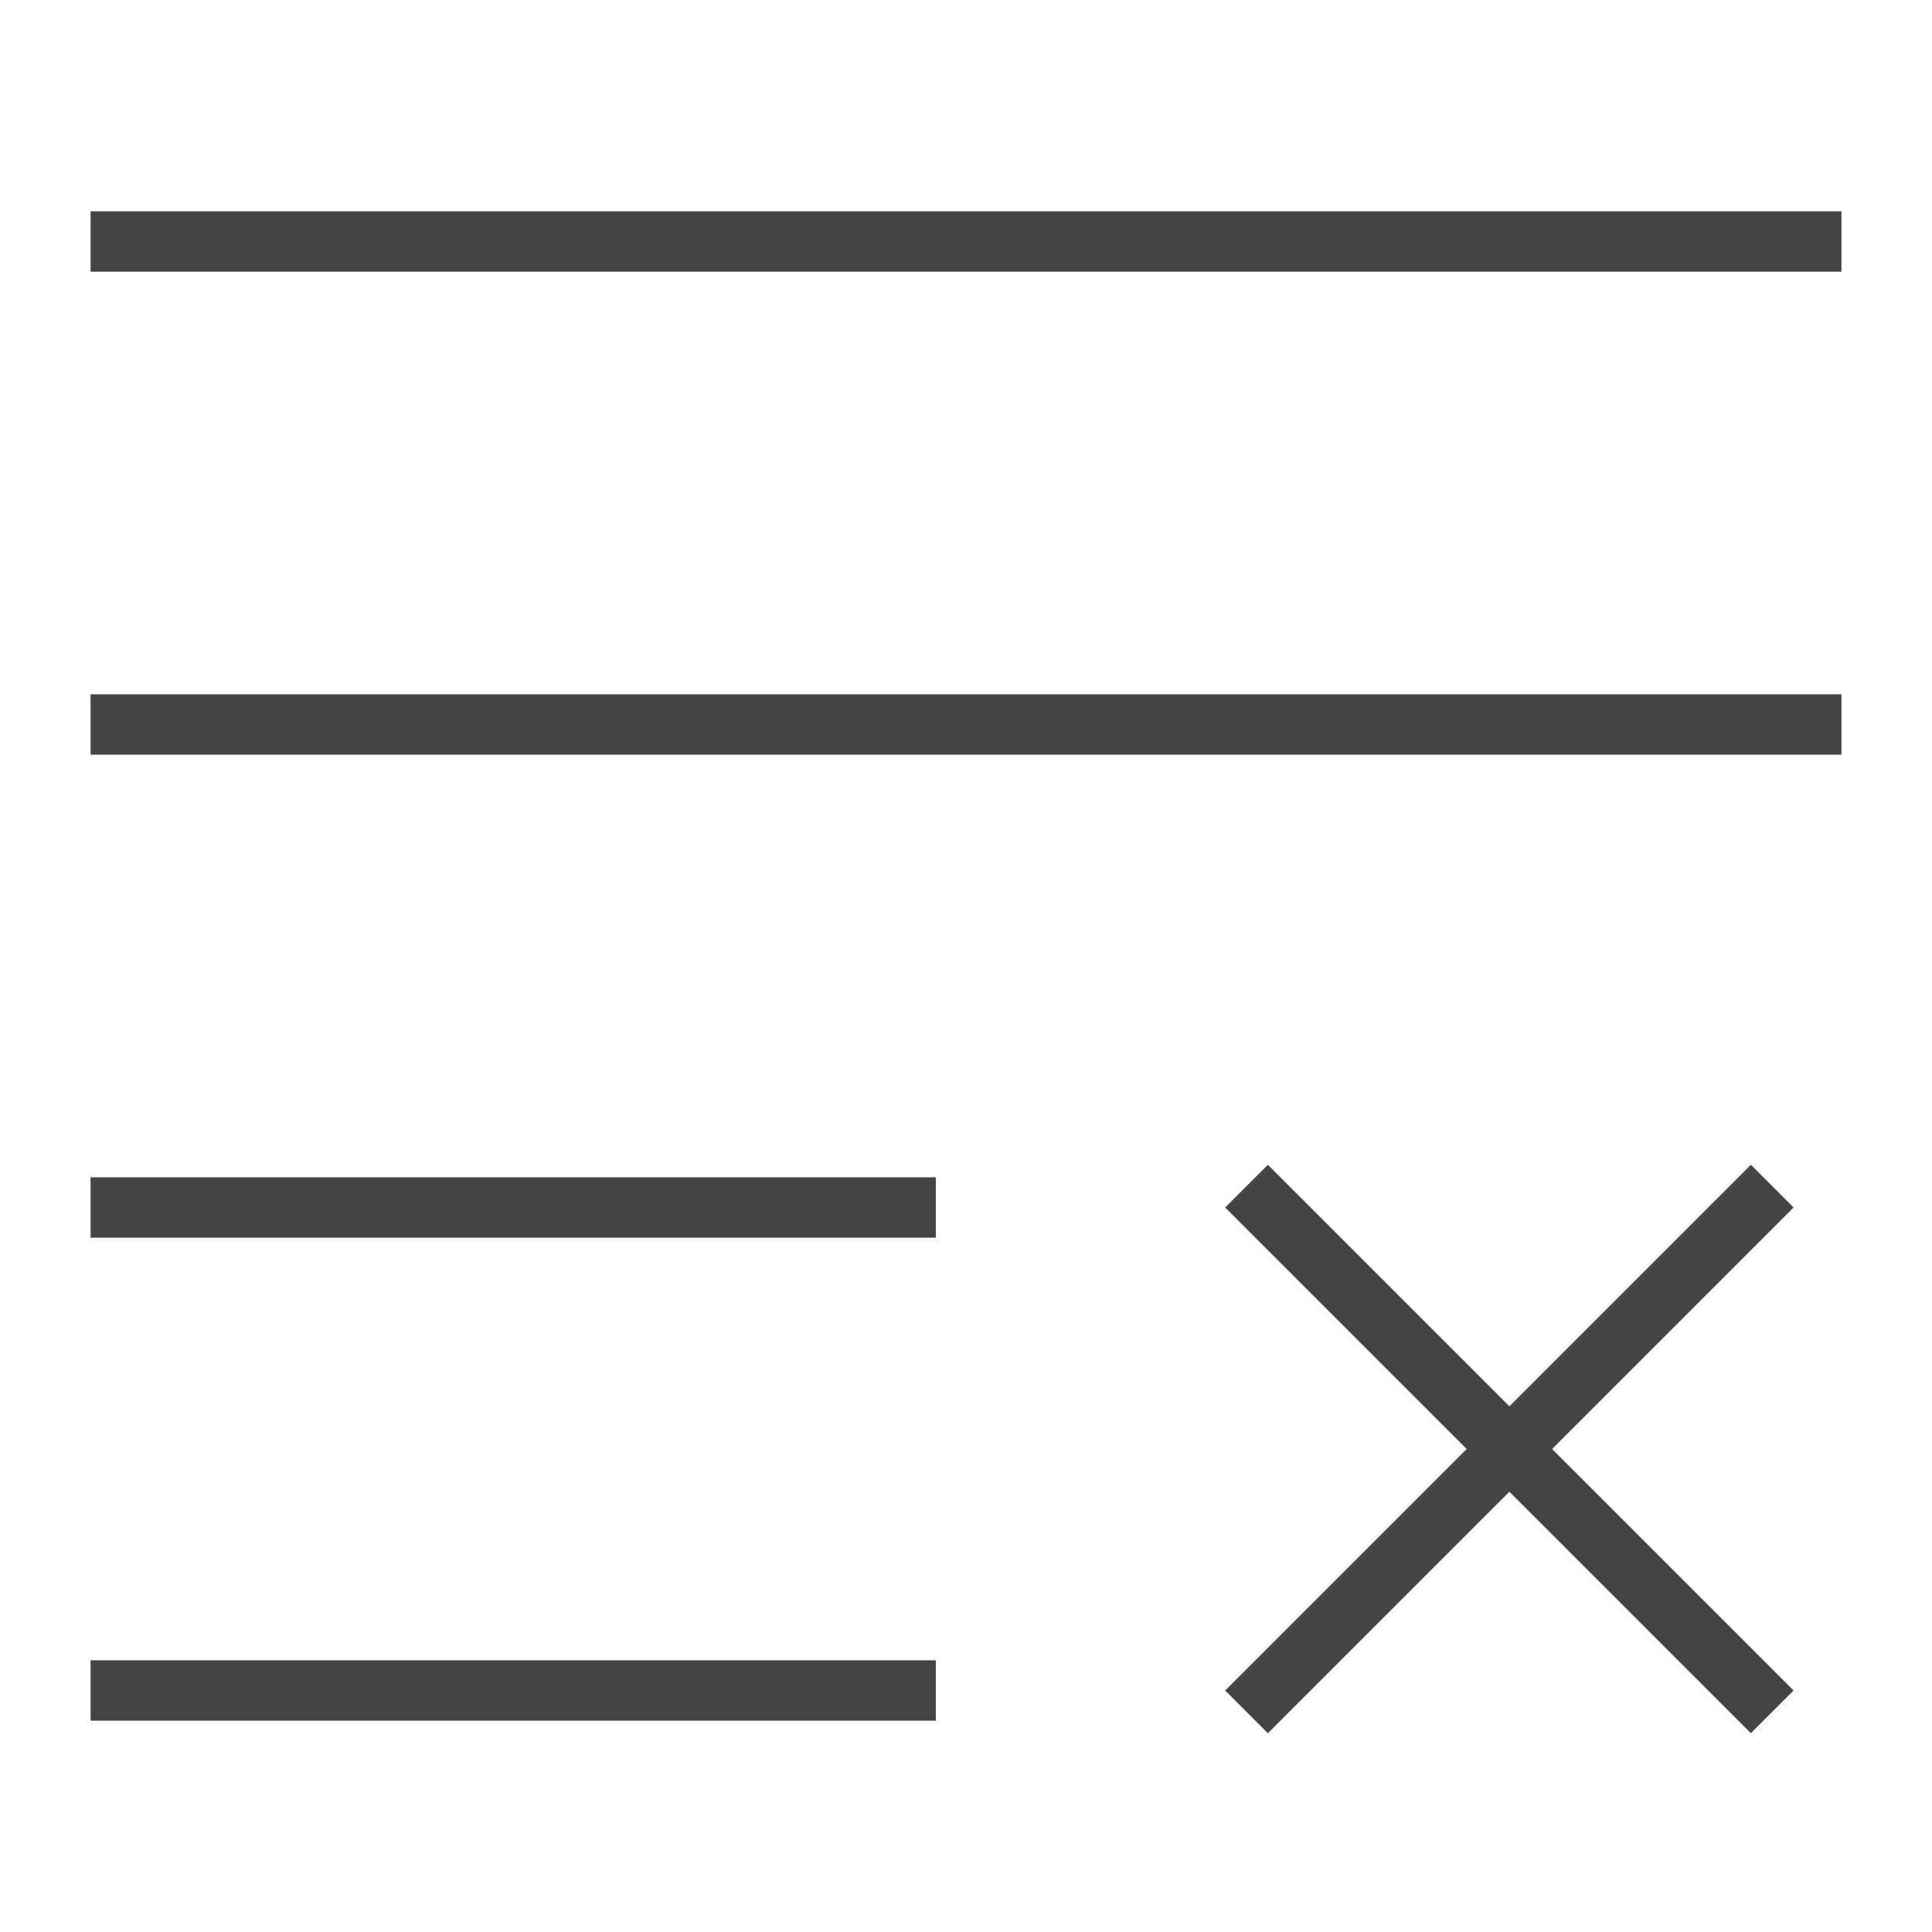<svg xmlns="http://www.w3.org/2000/svg" xmlns:xlink="http://www.w3.org/1999/xlink" x="0px" y="0px" width="64px" height="64px" viewBox="0 0 64 64"><g stroke-width="2" transform="translate(0, 0)"><line fill="none" stroke="#444444" stroke-width="2" stroke-linecap="square" stroke-miterlimit="10" x1="4" y1="24" x2="60" y2="24" stroke-linejoin="miter"></line>
<line fill="none" stroke="#444444" stroke-width="2" stroke-linecap="square" stroke-miterlimit="10" x1="4" y1="8" x2="60" y2="8" stroke-linejoin="miter"></line>
<line fill="none" stroke="#444444" stroke-width="2" stroke-linecap="square" stroke-miterlimit="10" x1="4" y1="40" x2="30" y2="40" stroke-linejoin="miter"></line>
<line fill="none" stroke="#444444" stroke-width="2" stroke-linecap="square" stroke-miterlimit="10" x1="4" y1="56" x2="30" y2="56" stroke-linejoin="miter"></line>
<line data-color="color-2" fill="none" stroke="#444444" stroke-width="2" stroke-linecap="square" stroke-miterlimit="10" x1="42" y1="40" x2="58" y2="56" stroke-linejoin="miter"></line>
<line data-color="color-2" fill="none" stroke="#444444" stroke-width="2" stroke-linecap="square" stroke-miterlimit="10" x1="58" y1="40" x2="42" y2="56" stroke-linejoin="miter"></line></g></svg>